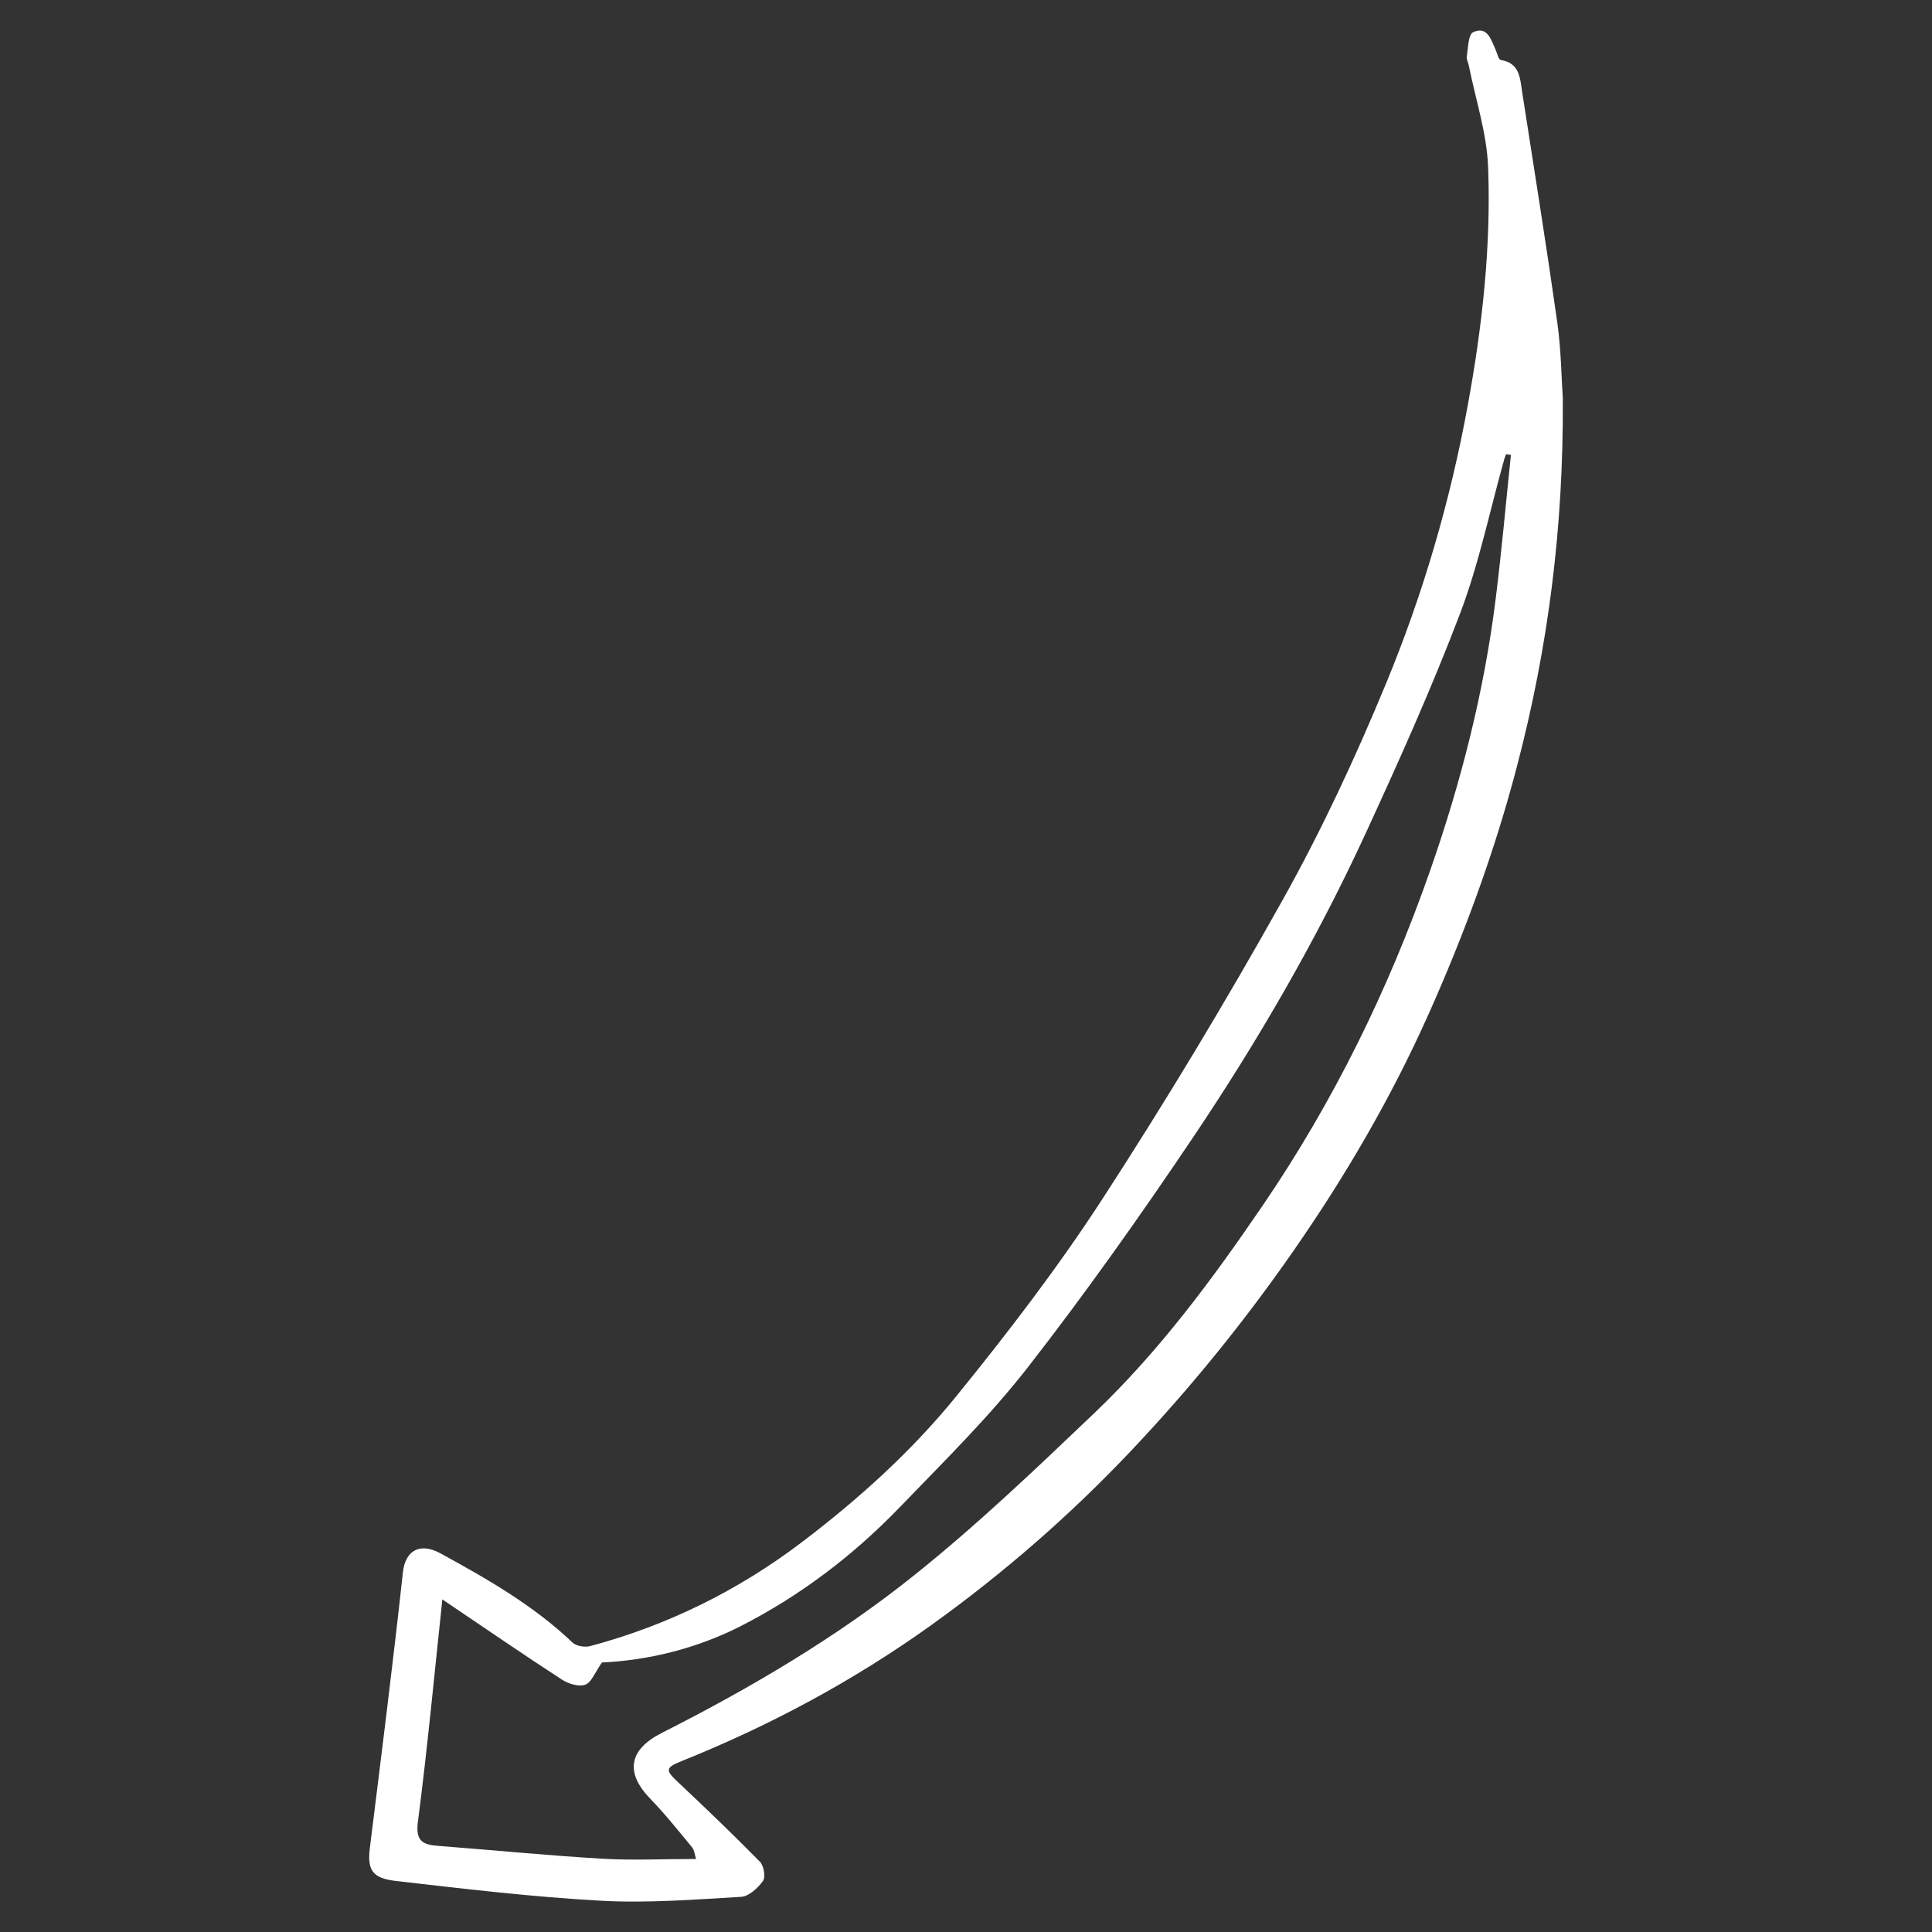 <?xml version="1.0" encoding="UTF-8"?>
<svg id="Camada_1" data-name="Camada 1" xmlns="http://www.w3.org/2000/svg" viewBox="0 0 200 200">
  <rect x="0" y="0" width="200" height="200" fill="#333333" stroke="none"/>
  <defs>
    <style>
      .cls-1 {
        fill: #fff;
        stroke-width: 0px;
      }
    </style>
  </defs>
  <path class="cls-1" d="m161.78,41.39c.08,13.24-1.52,25.6-4.71,37.81-2.32,8.91-5.48,17.5-9.22,25.86-3.82,8.54-8.53,16.62-13.89,24.34-5.1,7.35-10.69,14.25-16.84,20.75-6.33,6.7-13.24,12.71-20.7,18.07-8.02,5.75-16.68,10.4-25.84,14.08-1.72.69-1.72.94-.4,2.18,2.87,2.7,5.72,5.43,8.48,8.24.41.41.61,1.58.33,1.98-.52.74-1.46,1.61-2.27,1.66-4.84.28-9.72.67-14.55.4-7.07-.39-14.12-1.23-21.16-2.04-2.43-.28-3.02-1.09-2.72-3.44,1.18-9.5,2.38-19,3.42-28.52.23-2.14,1.65-3.17,3.88-1.96,4.85,2.65,9.64,5.39,13.68,9.24.39.37,1.28.51,1.84.36,8.01-2.15,15.28-5.73,21.92-10.77,5.87-4.46,11.32-9.38,15.93-15.05,5.37-6.61,10.58-13.4,15.21-20.54,6.55-10.09,12.77-20.43,18.64-30.93,4.01-7.18,7.51-14.7,10.65-22.3,3.85-9.3,6.67-18.94,8.49-28.89,1.49-8.15,2.41-16.34,2.1-24.59-.13-3.54-1.3-7.03-2-10.55-.06-.32-.27-.66-.21-.96.15-.87.15-2.24.65-2.48,1.45-.68,1.85.72,2.31,1.75.18.39.32,1.09.56,1.12,1.97.31,1.99,1.89,2.21,3.29,1.24,7.96,2.51,15.91,3.64,23.88.4,2.86.43,5.77.58,8.01Zm-115.99,124.2c-.86,8.08-1.56,15.56-2.53,23.01-.27,2.06.57,2.37,2.17,2.49,5.62.43,11.24.99,16.86,1.32,3.19.19,6.4.03,9.77.03-.16-.5-.19-.93-.41-1.2-1.41-1.7-2.78-3.43-4.31-5.01-2.64-2.71-2.27-5.09,1.15-6.83,9.23-4.67,18.15-9.92,26.21-16.38,6.52-5.22,12.59-11.02,18.64-16.79,6.68-6.38,12.16-13.79,17.35-21.4,7.36-10.79,13.06-22.41,17.36-34.72,3.19-9.13,5.58-18.48,6.78-28.1.62-4.96,1.06-9.94,1.58-14.92-.17-.02-.34-.04-.51-.06-.06.17-.13.34-.18.51-1.5,5.34-2.62,10.83-4.58,15.99-2.93,7.7-6.31,15.23-9.76,22.72-5.06,10.98-11.12,21.44-17.86,31.47-5.46,8.12-11.13,16.13-17.14,23.85-4,5.13-8.68,9.73-13.21,14.43-4.81,4.99-10.29,9.17-16.5,12.34-4.68,2.38-9.68,3.54-14.36,3.76-.72,1.03-1.08,2.07-1.73,2.3-.67.24-1.76-.1-2.43-.54-3.97-2.58-7.87-5.26-12.36-8.29Z"/>
</svg>
